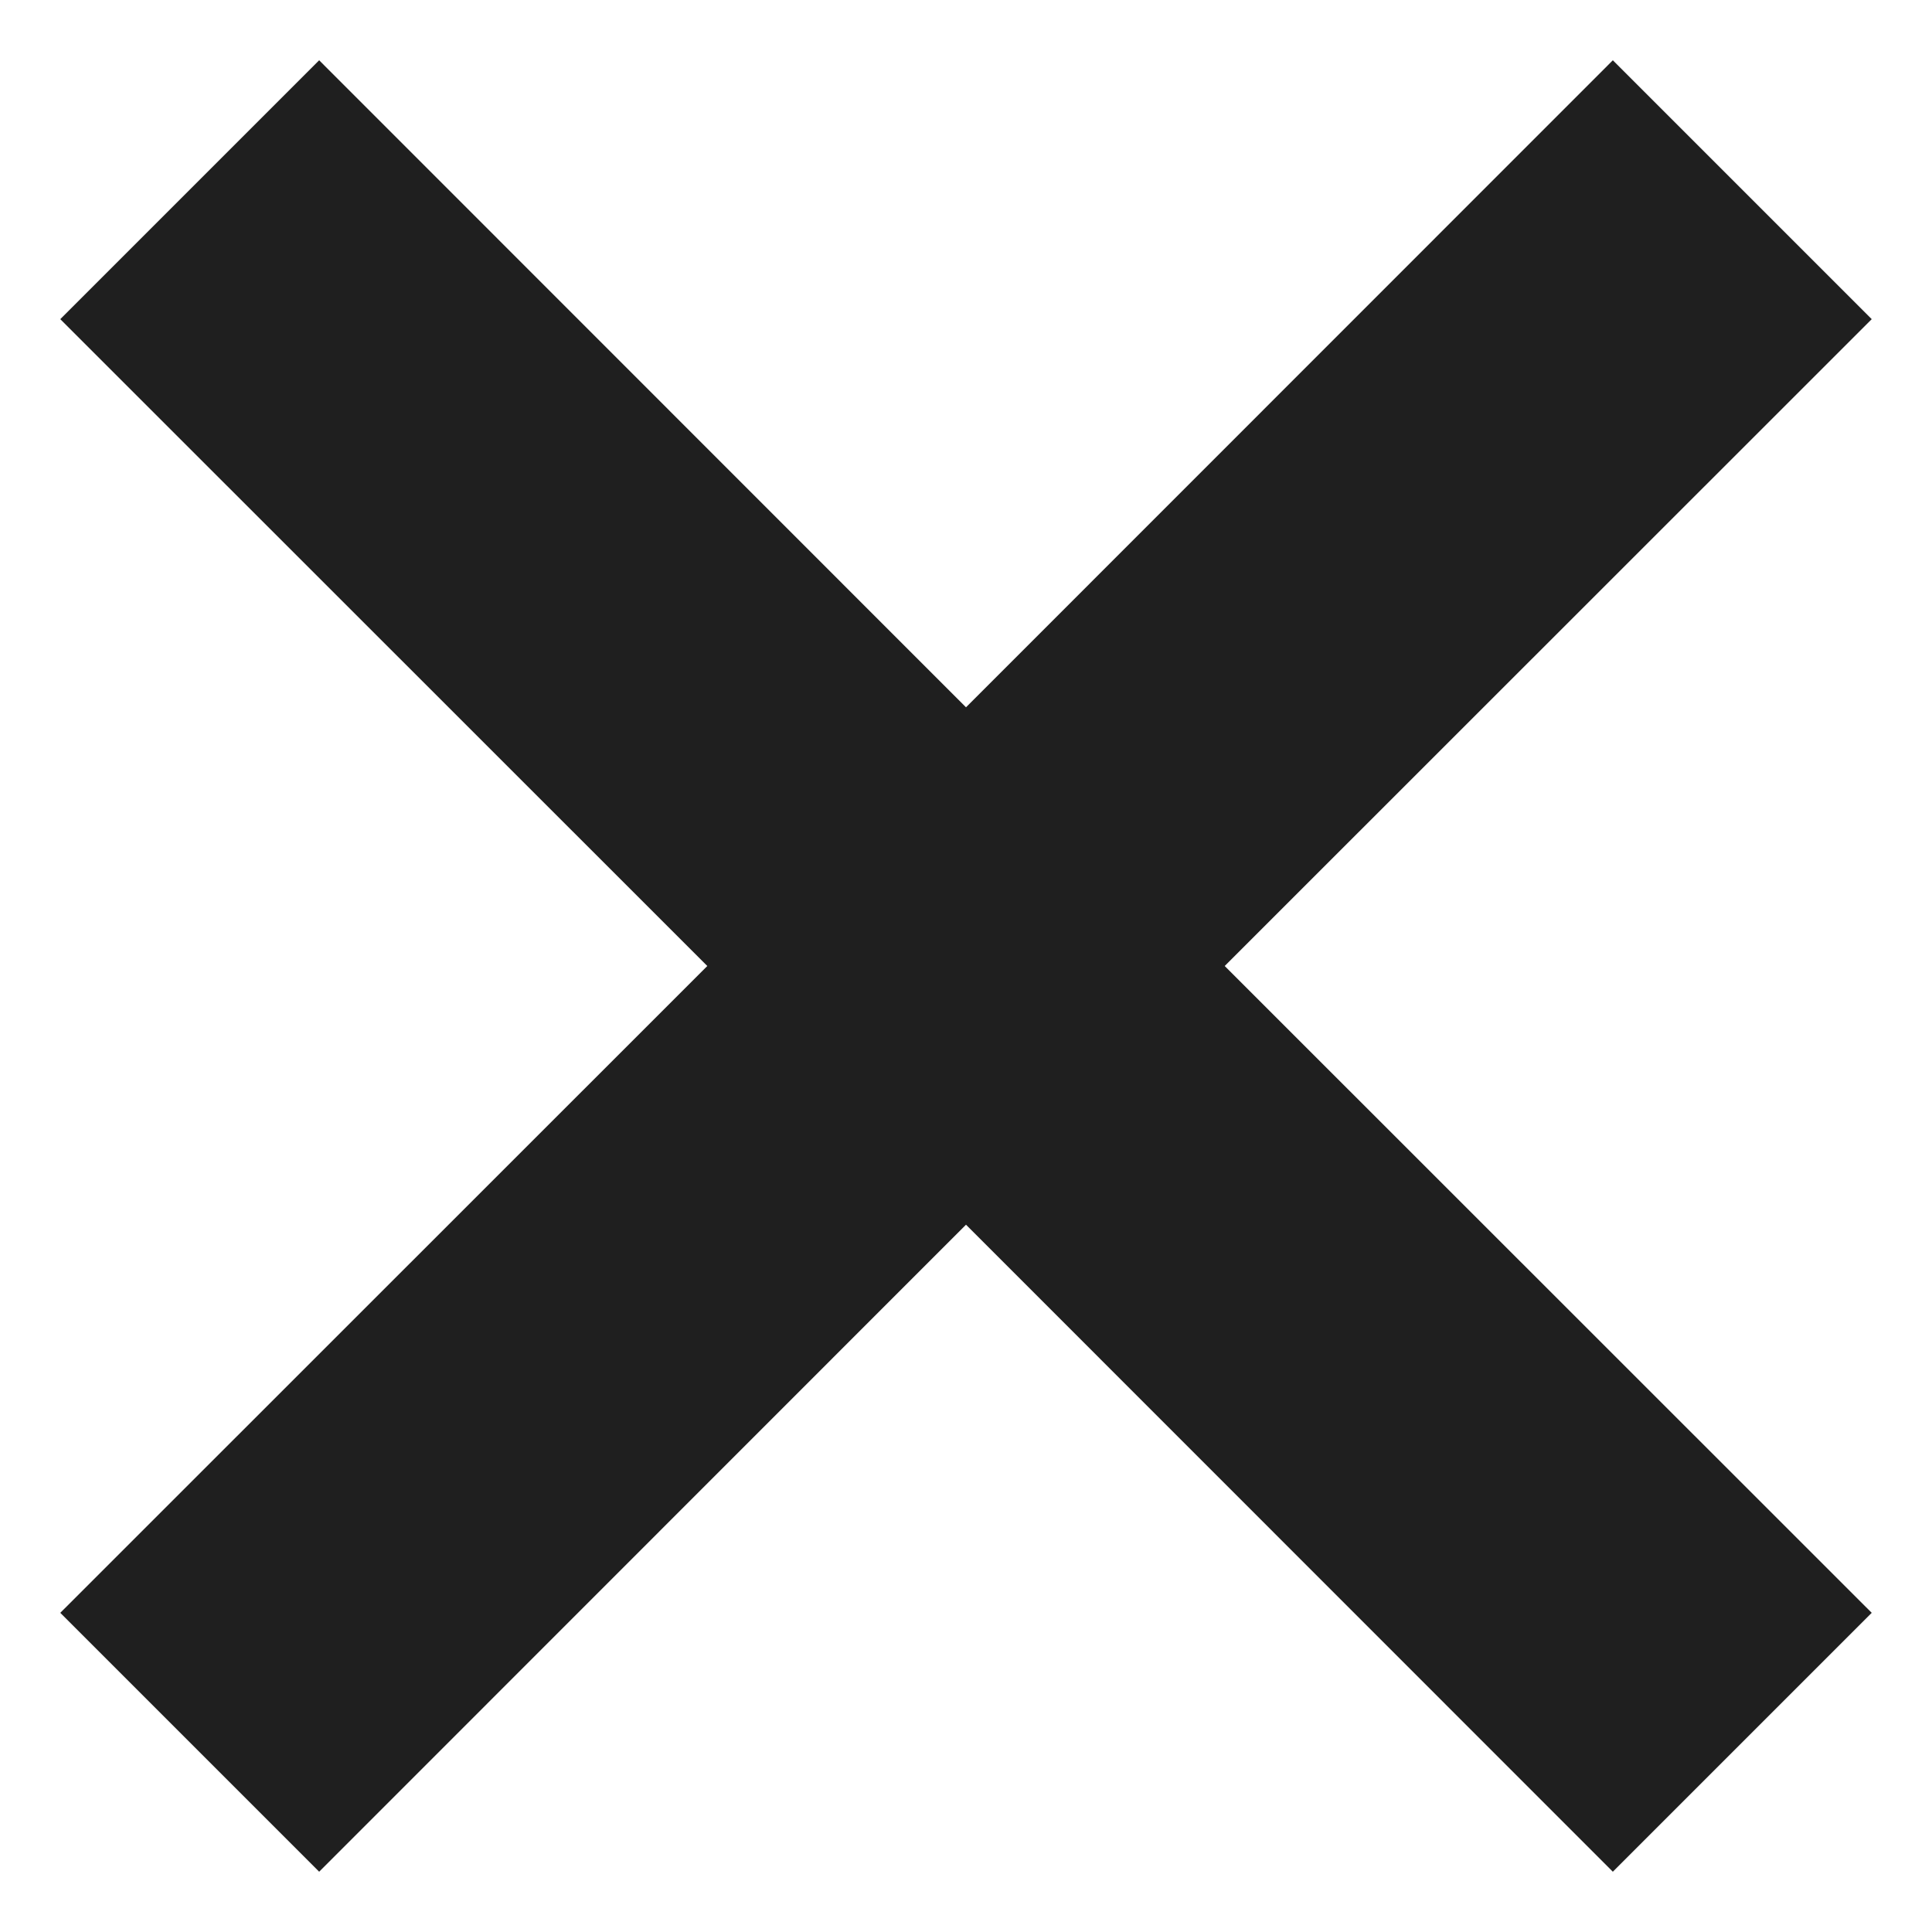 <?xml version="1.0" encoding="UTF-8"?> <svg xmlns="http://www.w3.org/2000/svg" width="10" height="10" viewBox="0 0 10 10" fill="none"><g clip-path="url(#clip0_15330_353)"><path d="M9.688 1.652L8.348 0.312L5 3.661L1.652 0.312L0.312 1.652L3.661 5L0.312 8.348L1.652 9.688L5 6.339L8.348 9.688L9.688 8.348L6.339 5L9.688 1.652Z" fill="#1F1F1F"></path></g><defs><clipPath id="clip0_15330_353"><rect width="10" height="10" fill="white"></rect></clipPath></defs></svg> 